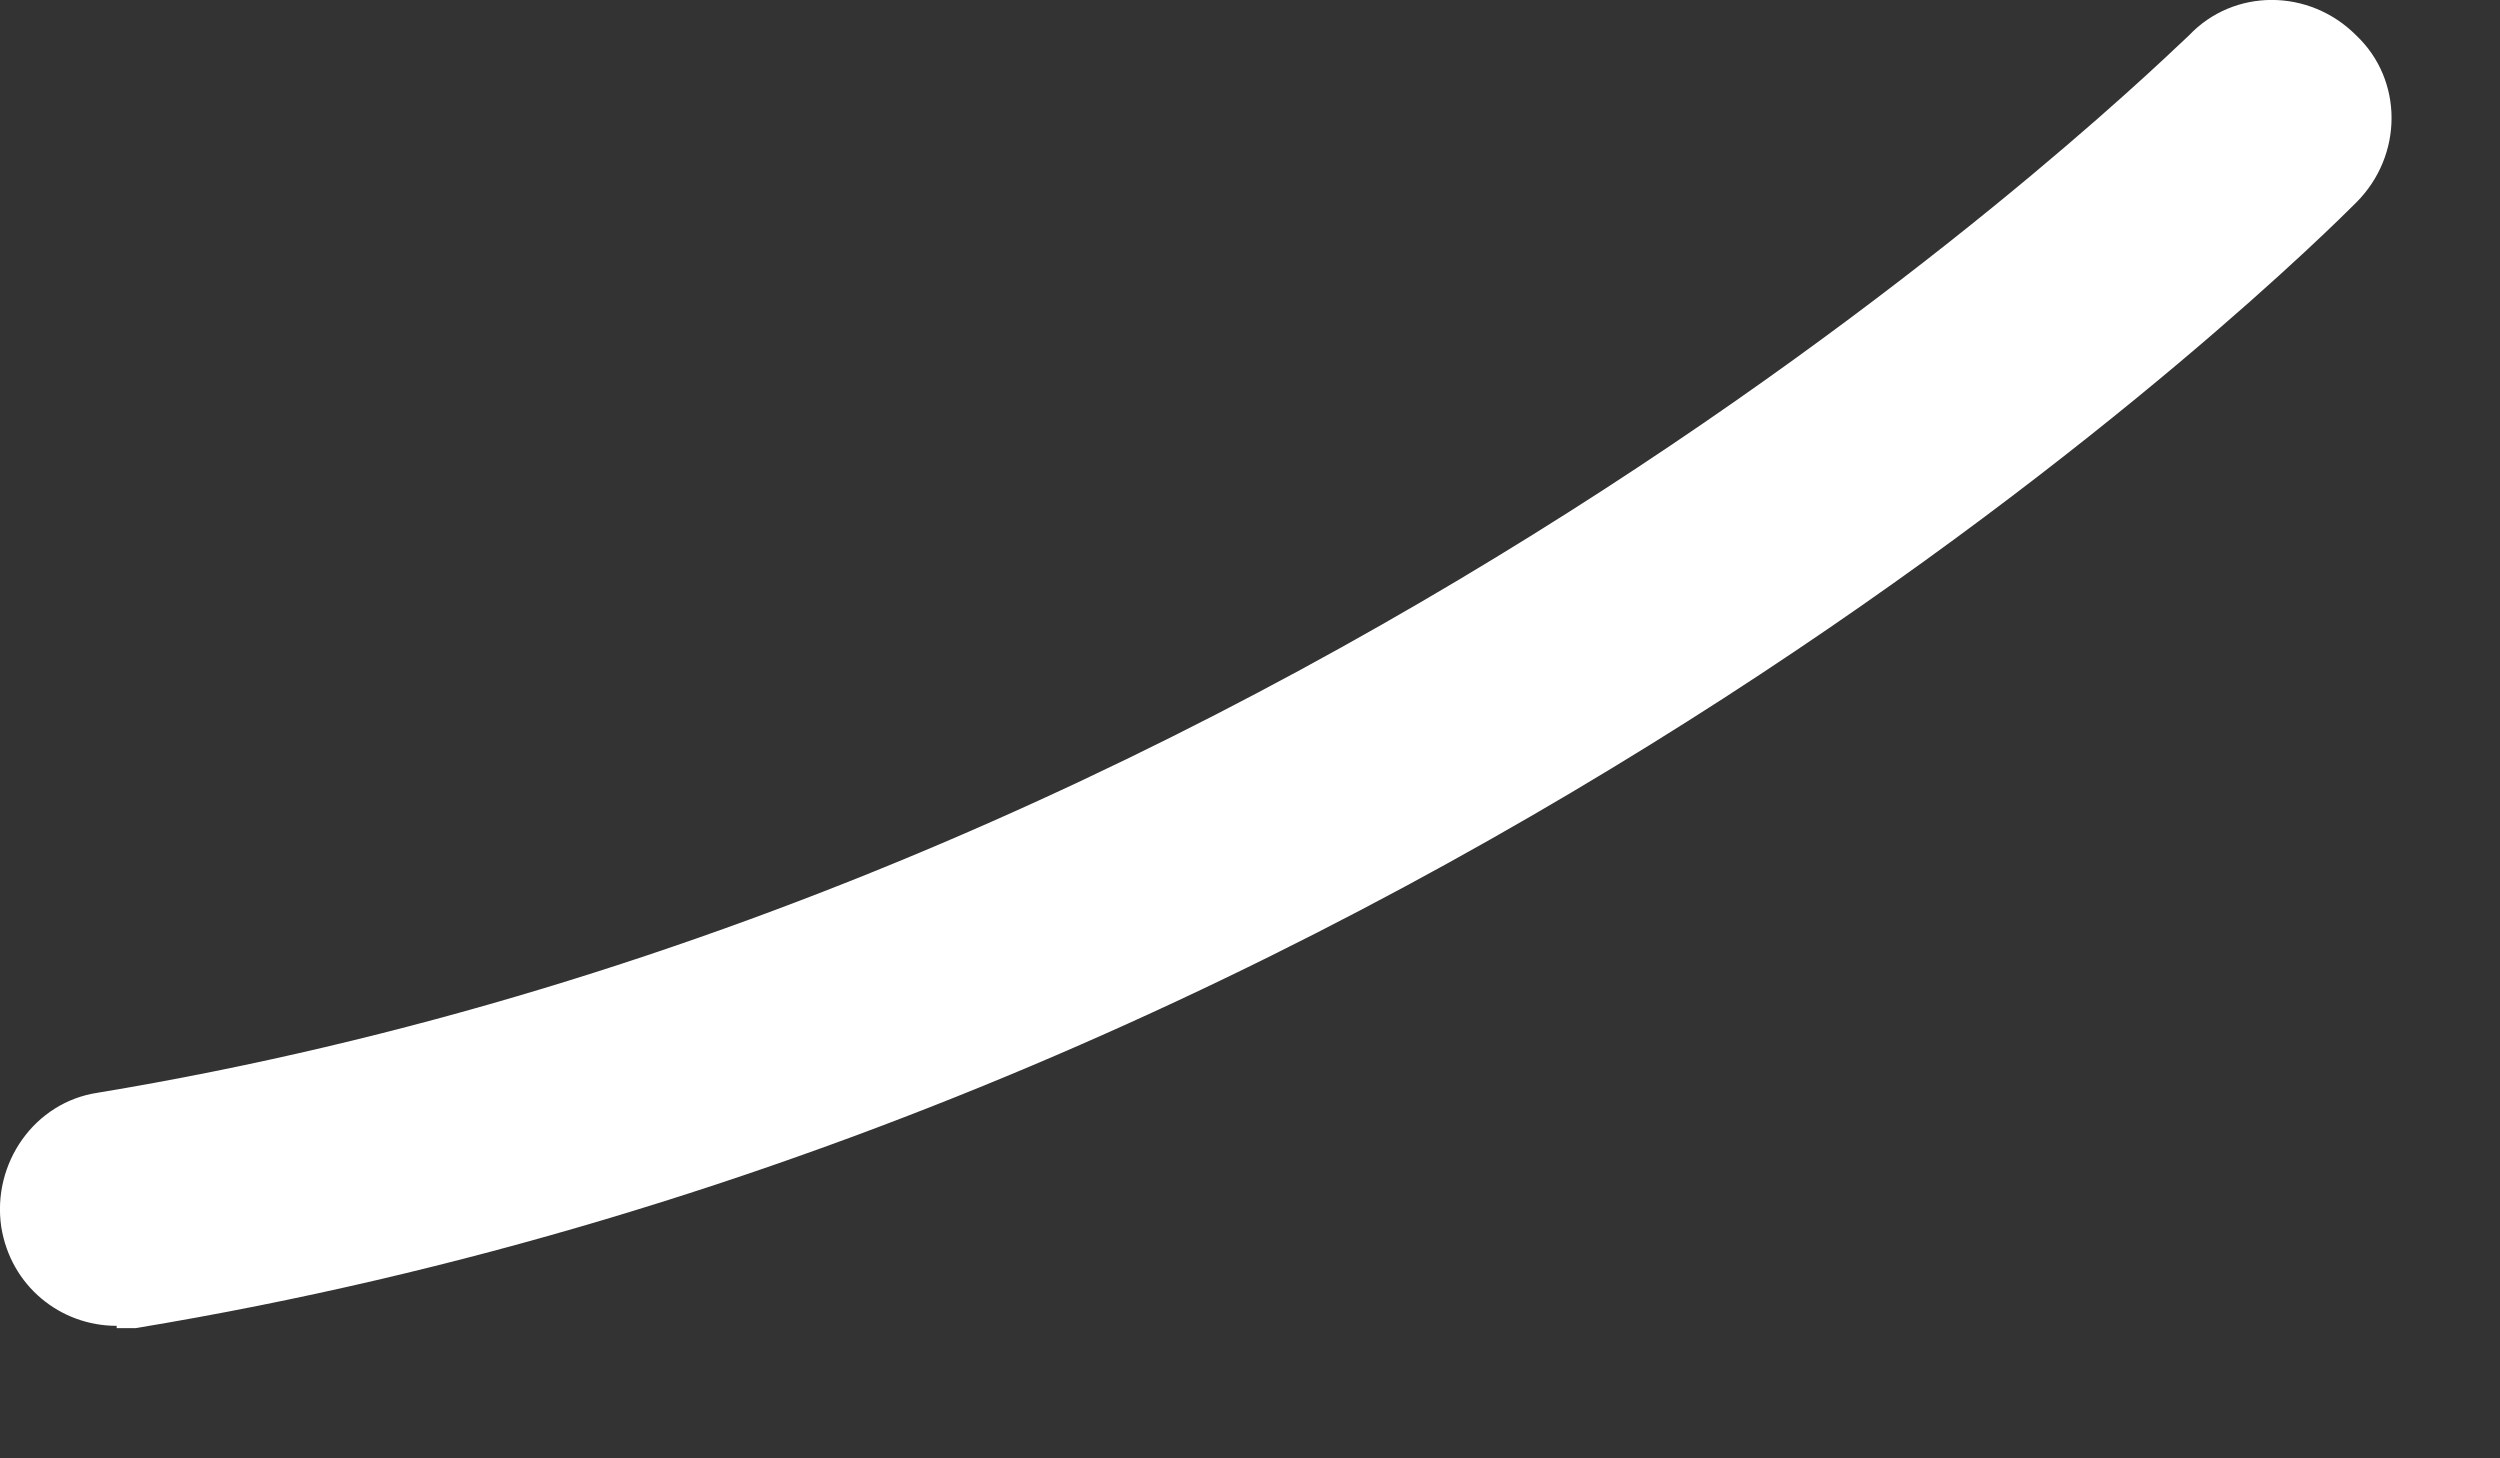 <?xml version="1.0" encoding="utf-8"?>
<svg xmlns="http://www.w3.org/2000/svg" fill="none" height="100%" overflow="visible" preserveAspectRatio="none" style="display: block;" viewBox="0 0 12 7" width="100%">
<rect x="0" y="0" width="12" height="7" fill="#333333" stroke="none"/>
<path d="M0.56 6.364C0.289 6.364 0.051 6.172 0.006 5.889C-0.039 5.584 0.165 5.29 0.47 5.245C6.404 4.261 10.462 0.203 10.507 0.17C10.722 -0.057 11.084 -0.057 11.31 0.17C11.536 0.384 11.536 0.746 11.31 0.972C11.129 1.153 6.947 5.335 0.651 6.375C0.617 6.375 0.594 6.375 0.56 6.375V6.364Z" fill="white" id="Vector"/>
</svg>